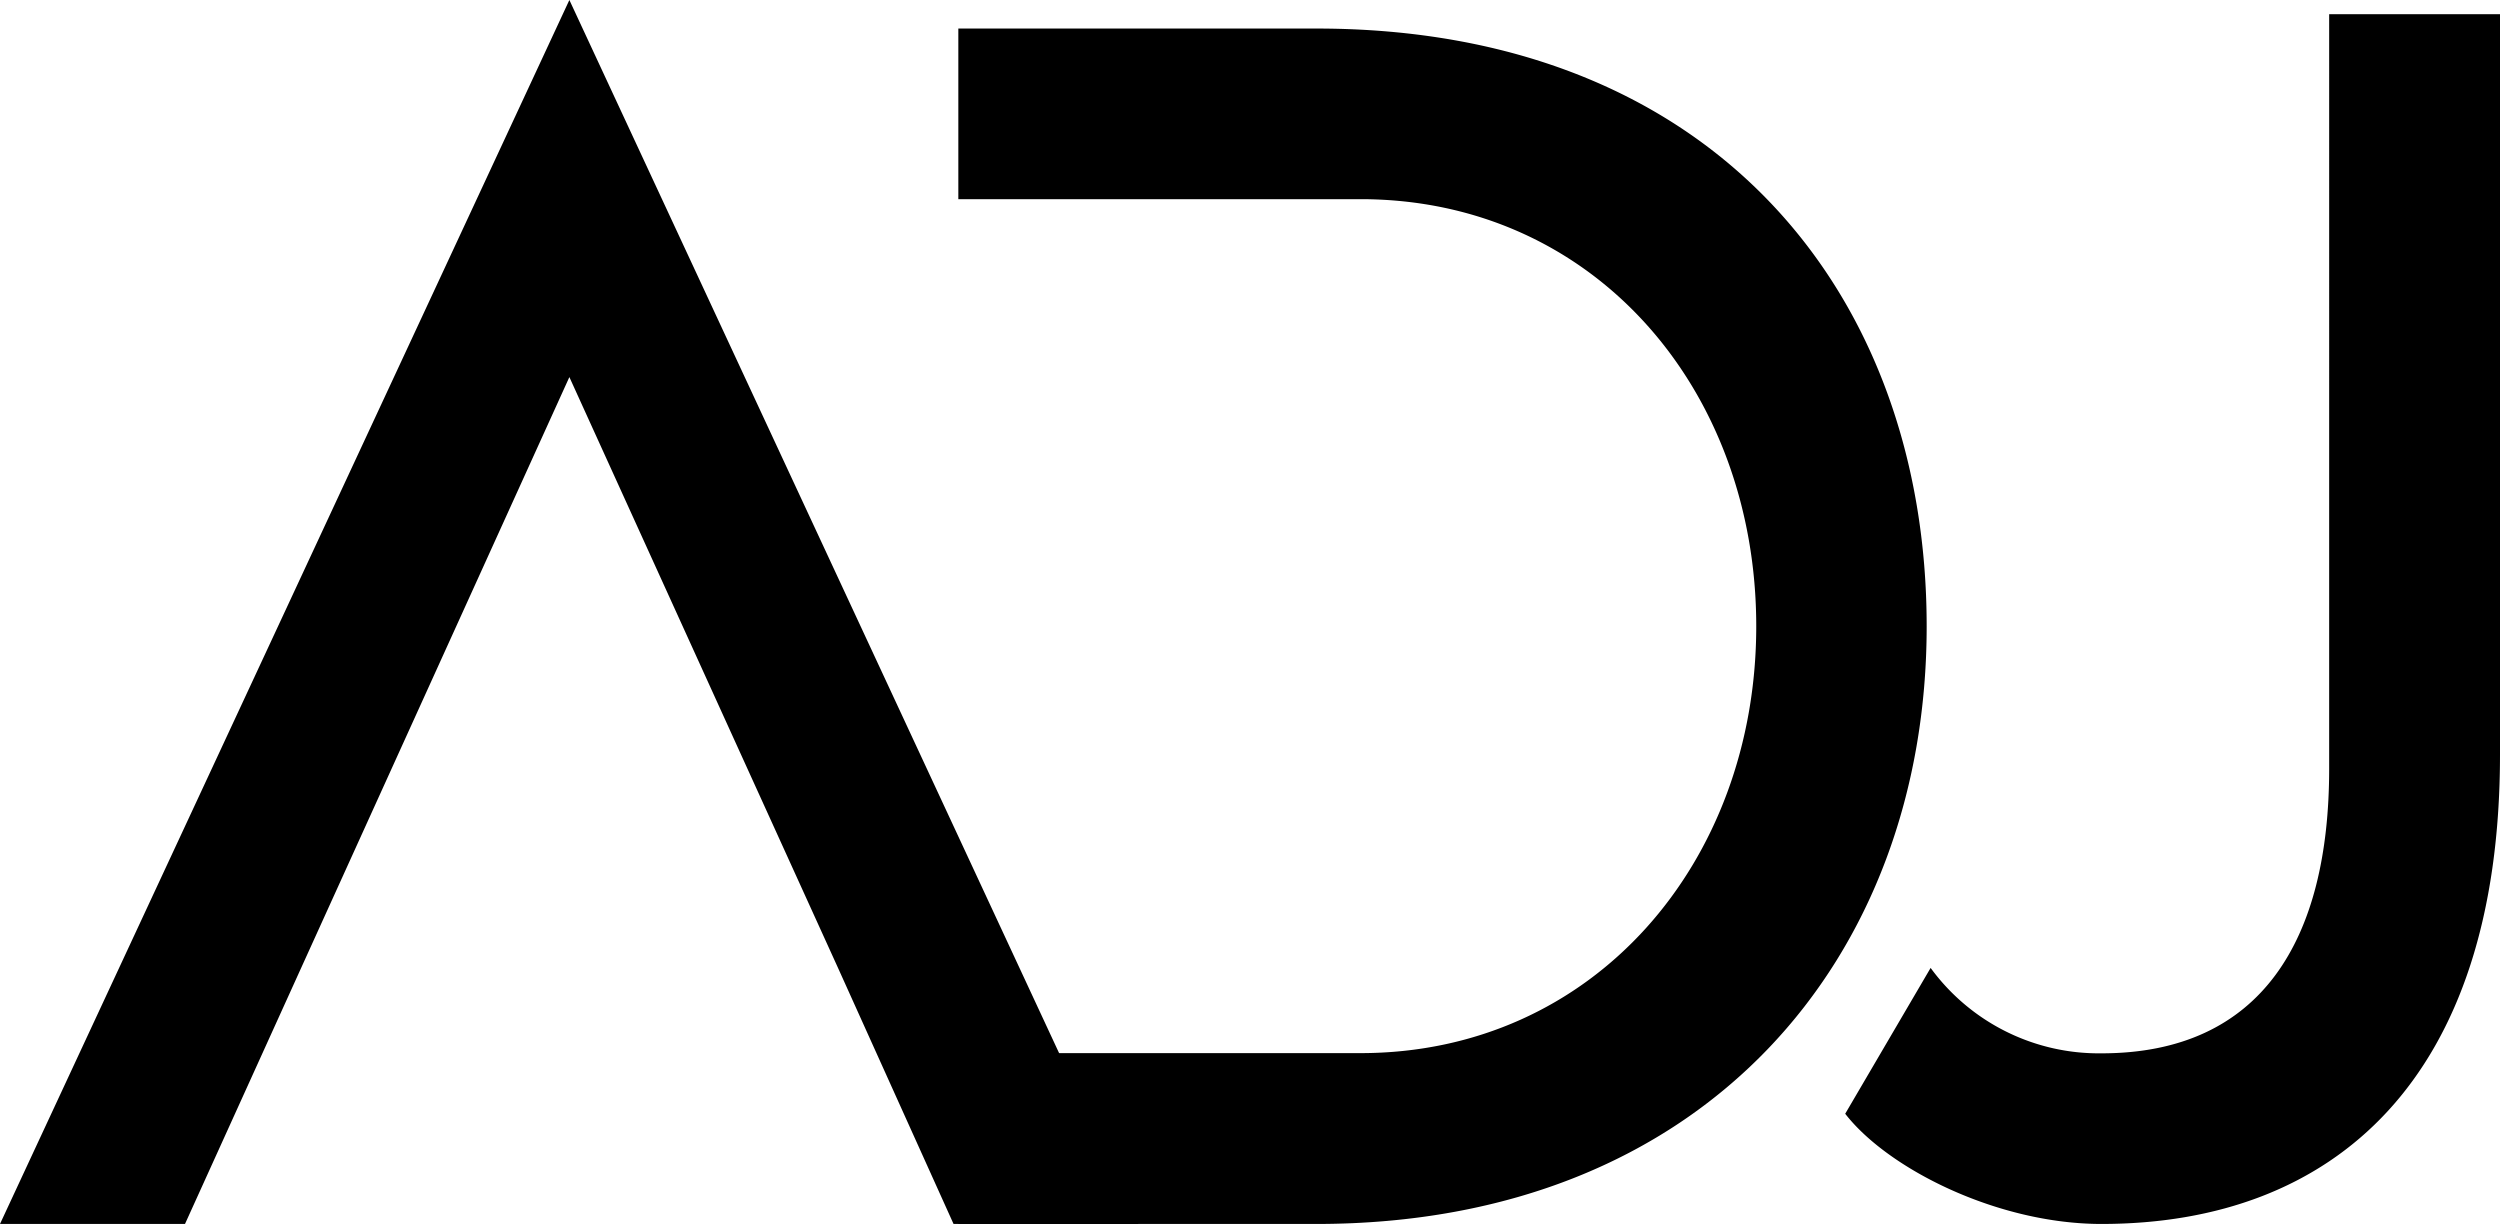 <svg xmlns="http://www.w3.org/2000/svg" width="120" height="58.75" data-name="Calque 1" viewBox="0 0 120 58.75"><path d="M54.65 58.75h-8.88l-5.55-12.3L27.33 18.1 14.46 46.45l-5.58 12.3H0L27.33 0Z"/><path d="M92.48 30.06c0 15.88-10.59 28.69-29.29 28.69H46v-8.2h19.3c11.19 0 19-9.14 19-20.49s-7.77-20.5-19-20.5H46V1.37h17.19c19.13 0 29.29 12.81 29.29 28.69M120 .68v35.53c0 15.62-8 22.54-19.13 22.54-5 0-10.25-2.65-12.3-5.29l4.1-7a10 10 0 0 0 8.2 4.1c7.69 0 10.93-5.46 10.93-13.66V.68Z"/></svg>